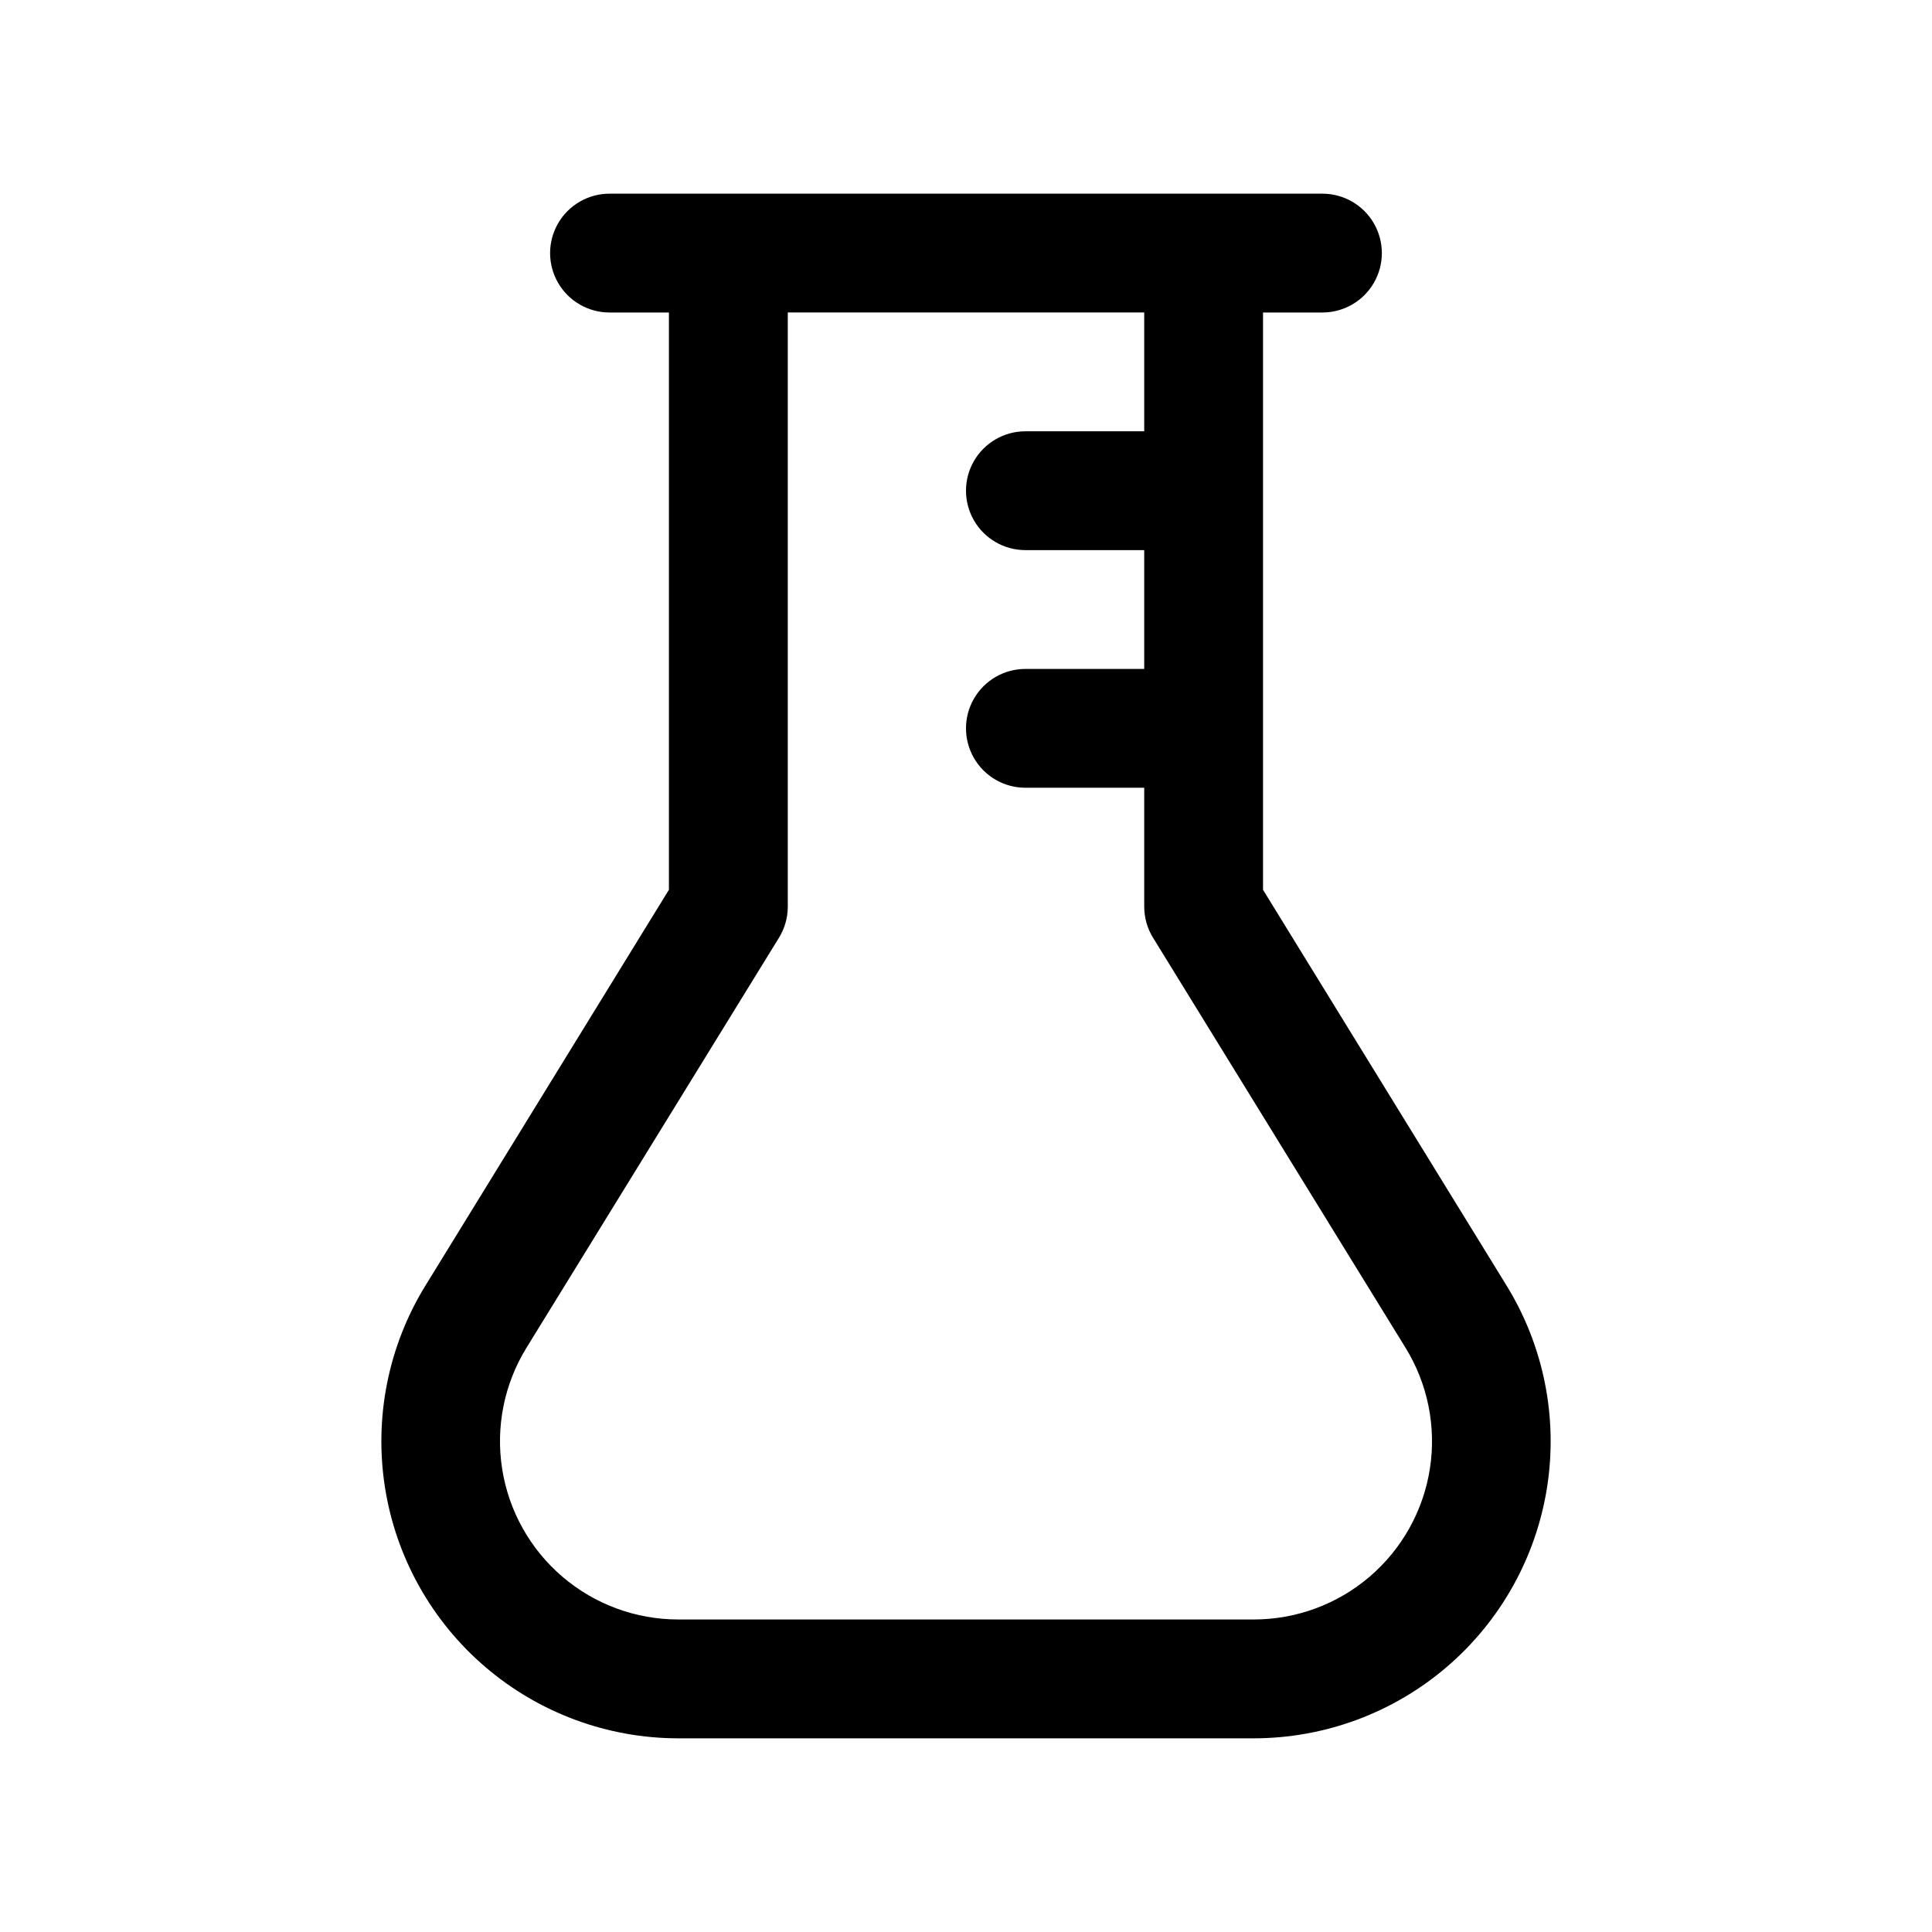 <?xml version="1.0" encoding="UTF-8"?>
<!-- Uploaded to: ICON Repo, www.iconrepo.com, Generator: ICON Repo Mixer Tools -->
<svg fill="#000000" width="800px" height="800px" version="1.1" viewBox="144 144 512 512" xmlns="http://www.w3.org/2000/svg">
 <path d="m256.73 484.72c-9.824 15.977-13.621 34.934-10.707 53.461 2.914 18.527 12.348 35.406 26.602 47.598 14.254 12.188 32.391 18.891 51.145 18.895h152.46c18.758-0.004 36.898-6.703 51.156-18.895 14.254-12.191 23.688-29.074 26.602-47.605 2.91-18.531-0.891-37.492-10.719-53.469l-64.551-104.9v-152.99h15.742c5.625 0 10.824-3 13.637-7.871s2.812-10.871 0-15.742c-2.812-4.871-8.012-7.875-13.637-7.875h-188.93c-5.625 0-10.824 3.004-13.637 7.875-2.812 4.871-2.812 10.871 0 15.742s8.012 7.871 13.637 7.871h15.742v152.98zm190.5-257.91v31.488h-31.488c-5.625 0-10.82 3.004-13.633 7.875-2.812 4.871-2.812 10.871 0 15.742 2.812 4.871 8.008 7.871 13.633 7.871h31.488v31.488h-31.488c-5.625 0-10.82 3-13.633 7.871-2.812 4.875-2.812 10.875 0 15.746 2.812 4.871 8.008 7.871 13.633 7.871h31.488v31.488c0 2.914 0.805 5.769 2.332 8.25l66.895 108.63c5.918 9.59 8.215 20.977 6.477 32.113-1.742 11.133-7.406 21.273-15.969 28.598-8.566 7.324-19.465 11.344-30.734 11.336h-152.46c-11.258 0.008-22.148-4.004-30.707-11.316-8.562-7.309-14.23-17.438-15.984-28.559-1.754-11.121 0.523-22.5 6.418-32.09l66.895-108.63 0.004-0.004c1.555-2.5 2.379-5.383 2.375-8.328v-157.44z"/>
</svg>